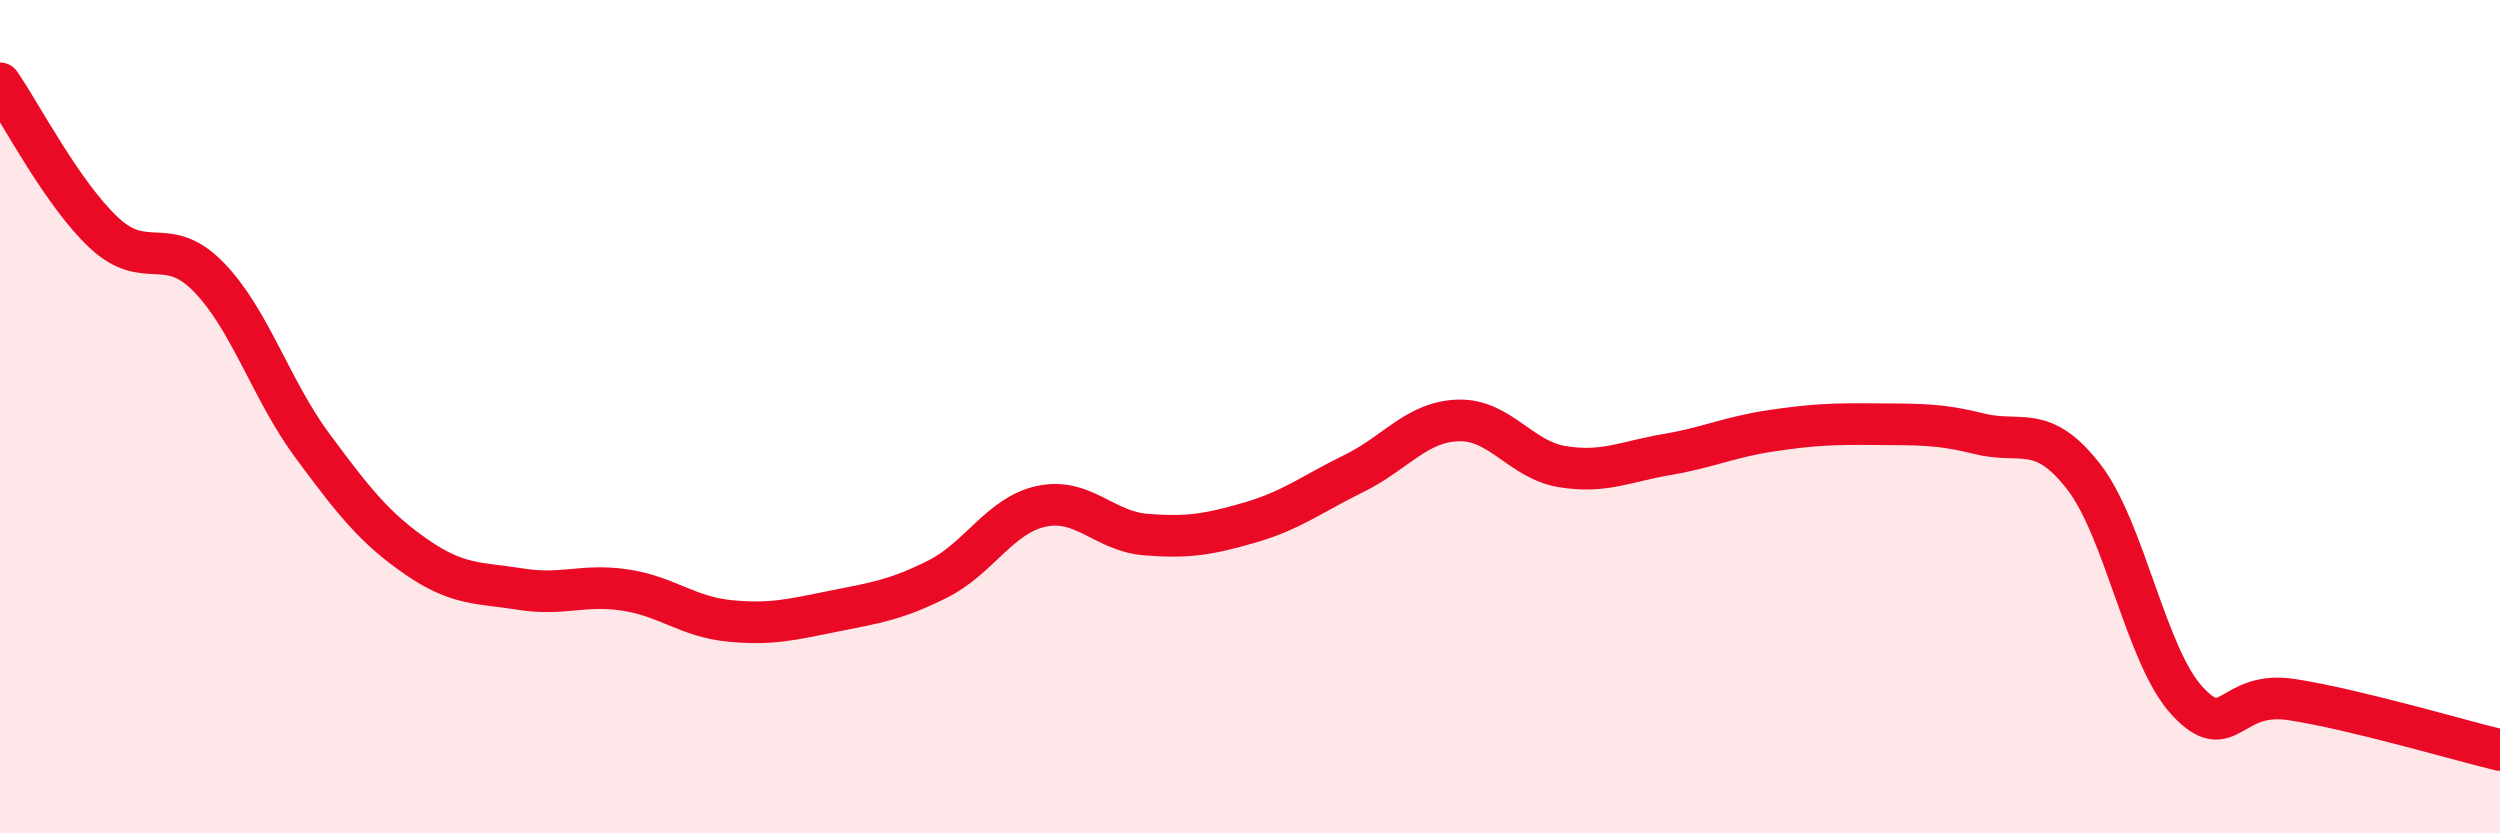 
    <svg width="60" height="20" viewBox="0 0 60 20" xmlns="http://www.w3.org/2000/svg">
      <path
        d="M 0,2 C 0.5,2.72 1.5,4.66 2.5,5.59 C 3.5,6.52 4,5.62 5,6.64 C 6,7.66 6.5,9.35 7.5,10.7 C 8.5,12.05 9,12.68 10,13.37 C 11,14.06 11.5,13.98 12.5,14.14 C 13.5,14.3 14,14.01 15,14.16 C 16,14.31 16.5,14.8 17.5,14.9 C 18.5,15 19,14.87 20,14.67 C 21,14.47 21.5,14.4 22.5,13.9 C 23.5,13.4 24,12.36 25,12.15 C 26,11.94 26.5,12.75 27.5,12.83 C 28.5,12.91 29,12.83 30,12.54 C 31,12.25 31.5,11.85 32.5,11.36 C 33.5,10.87 34,10.12 35,10.09 C 36,10.06 36.5,11.04 37.5,11.2 C 38.5,11.36 39,11.08 40,10.91 C 41,10.74 41.5,10.49 42.5,10.34 C 43.5,10.19 44,10.17 45,10.18 C 46,10.19 46.5,10.16 47.5,10.41 C 48.5,10.66 49,10.15 50,11.43 C 51,12.71 51.5,15.76 52.5,16.83 C 53.5,17.9 53.5,16.56 55,16.79 C 56.5,17.02 59,17.76 60,18L60 20L0 20Z"
        fill="#EB0A25"
        opacity="0.1"
        stroke-linecap="round"
        stroke-linejoin="round"
      />
      <path
        d="M 0,2 C 0.5,2.72 1.5,4.66 2.5,5.59 C 3.5,6.52 4,5.62 5,6.64 C 6,7.66 6.5,9.35 7.5,10.7 C 8.5,12.05 9,12.68 10,13.37 C 11,14.06 11.5,13.98 12.5,14.14 C 13.5,14.3 14,14.01 15,14.16 C 16,14.31 16.5,14.8 17.5,14.9 C 18.5,15 19,14.87 20,14.67 C 21,14.47 21.5,14.4 22.5,13.9 C 23.5,13.4 24,12.36 25,12.15 C 26,11.94 26.5,12.75 27.5,12.83 C 28.5,12.91 29,12.83 30,12.54 C 31,12.25 31.5,11.85 32.5,11.36 C 33.5,10.87 34,10.12 35,10.09 C 36,10.06 36.5,11.04 37.5,11.2 C 38.5,11.36 39,11.08 40,10.91 C 41,10.74 41.5,10.49 42.5,10.34 C 43.5,10.19 44,10.17 45,10.18 C 46,10.19 46.5,10.16 47.5,10.41 C 48.5,10.66 49,10.15 50,11.43 C 51,12.71 51.5,15.76 52.5,16.83 C 53.5,17.9 53.5,16.56 55,16.79 C 56.5,17.02 59,17.76 60,18"
        stroke="#EB0A25"
        stroke-width="1"
        fill="none"
        stroke-linecap="round"
        stroke-linejoin="round"
      />
    </svg>
  